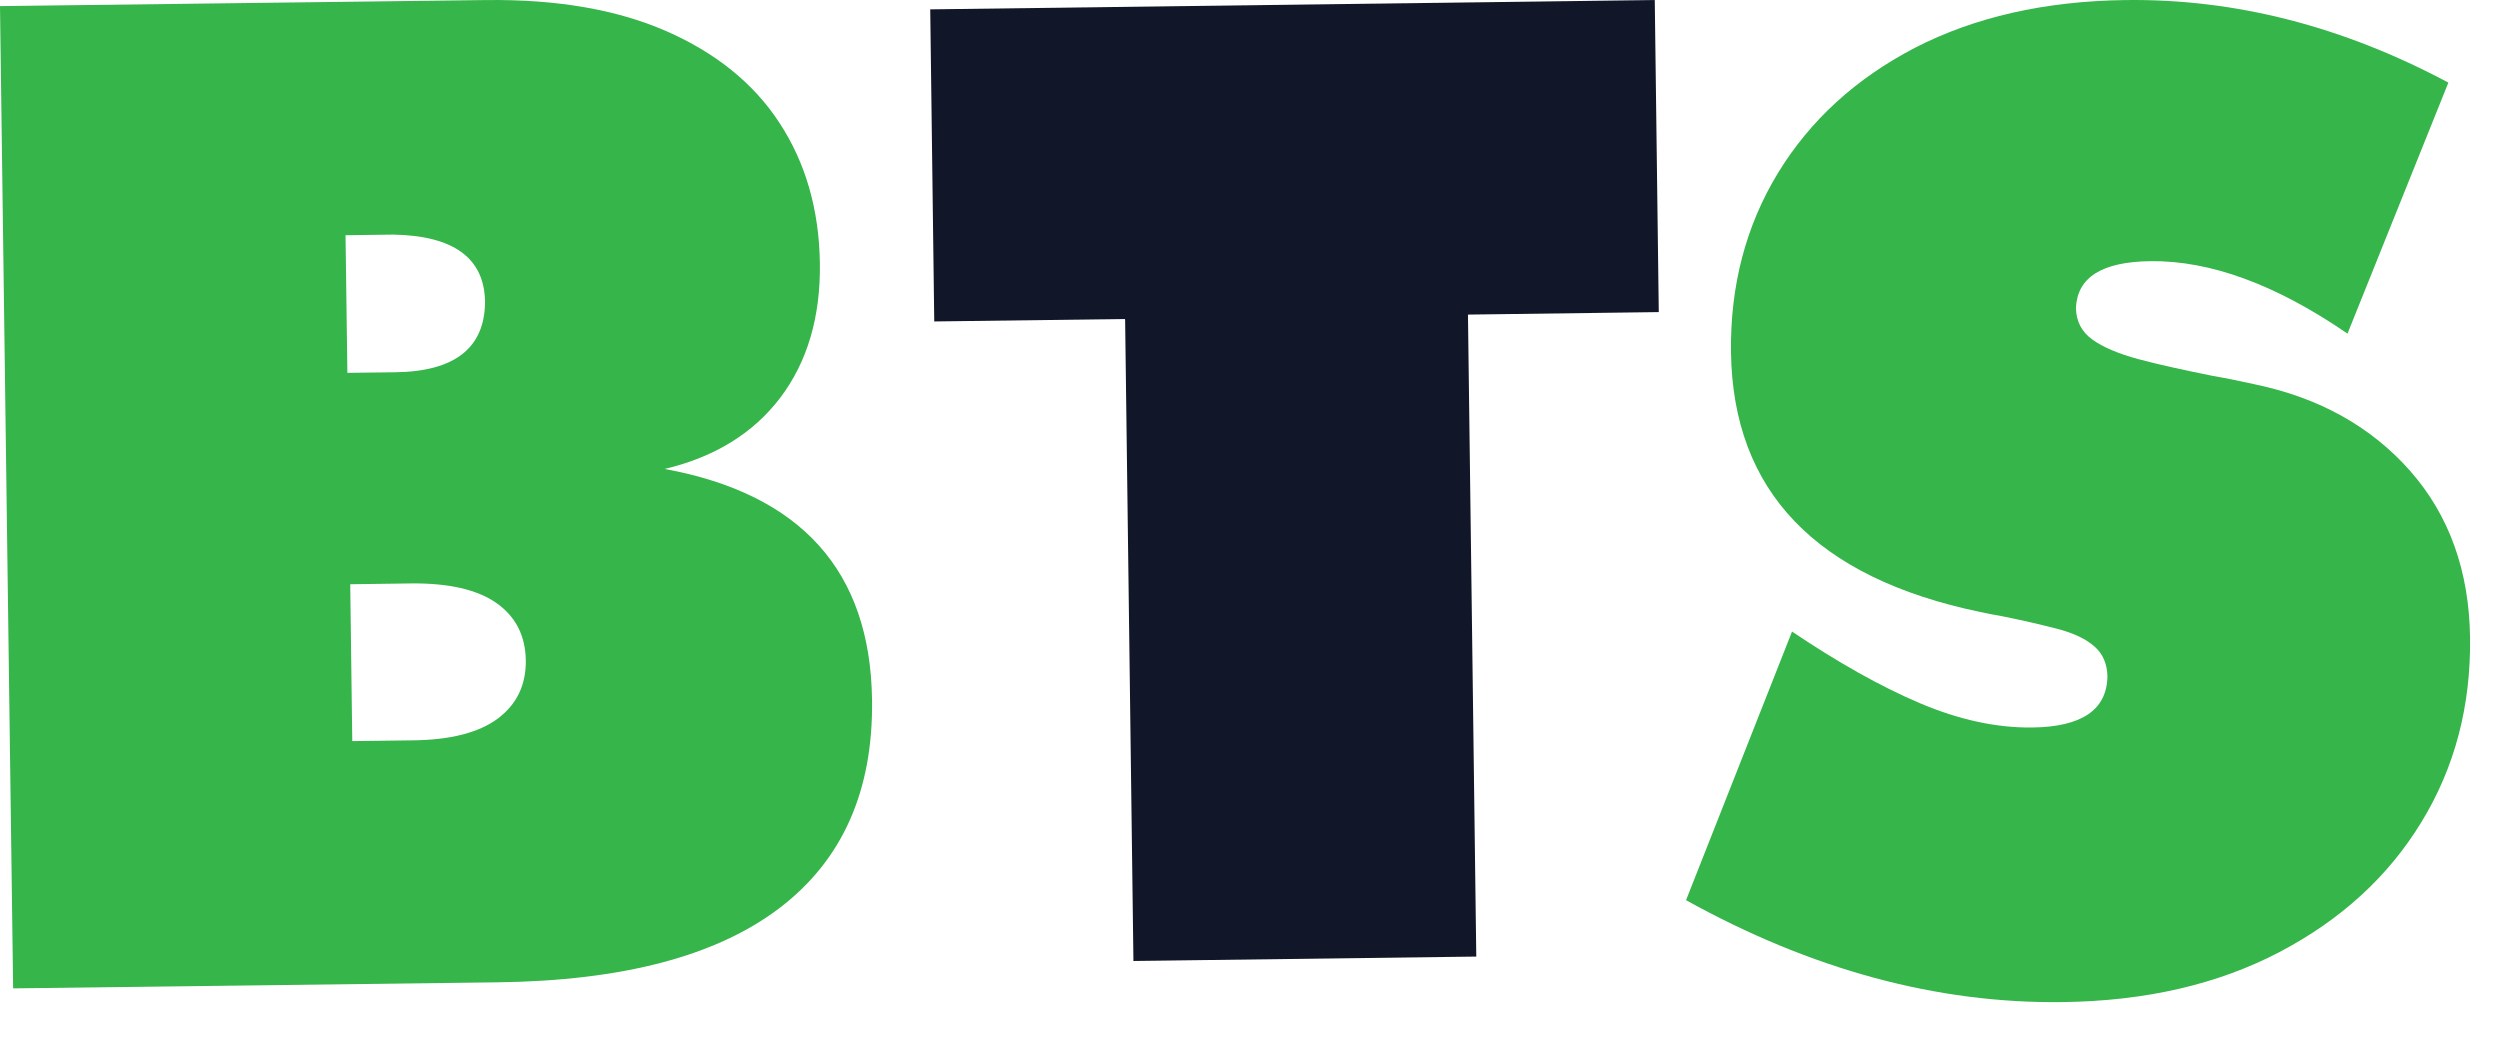 <svg width="43" height="18" viewBox="0 0 43 18" fill="none" xmlns="http://www.w3.org/2000/svg">
<path d="M0.226 17L0 0.105L8.355 0.001C9.571 -0.014 10.602 0.162 11.454 0.533C12.304 0.904 12.959 1.428 13.406 2.112C13.855 2.796 14.09 3.604 14.102 4.534C14.114 5.456 13.885 6.227 13.421 6.84C12.957 7.452 12.291 7.862 11.432 8.066C13.781 8.498 14.97 9.822 14.999 12.036C15.021 13.6 14.491 14.793 13.408 15.618C12.324 16.443 10.711 16.869 8.555 16.896L0.226 17ZM5.943 4.046L5.975 6.413L6.797 6.403C7.821 6.39 8.337 5.986 8.343 5.193C8.332 4.441 7.807 4.054 6.765 4.035L5.943 4.046ZM6.024 10.049L6.059 12.747L7.104 12.734C7.751 12.726 8.234 12.602 8.56 12.361C8.887 12.116 9.048 11.784 9.044 11.362C9.038 10.929 8.866 10.6 8.533 10.368C8.201 10.139 7.715 10.028 7.069 10.035L6.024 10.049Z" fill="#35B54A"/>
<path d="M29 15.483L30.823 10.863C31.615 11.396 32.347 11.808 33.02 12.094C33.694 12.38 34.339 12.521 34.958 12.513C35.803 12.502 36.233 12.213 36.248 11.642C36.245 11.42 36.17 11.246 36.026 11.121C35.883 10.993 35.679 10.896 35.414 10.823C35.146 10.754 34.827 10.677 34.451 10.602C34.325 10.58 34.194 10.555 34.059 10.526C31.231 9.936 29.805 8.446 29.773 6.055C29.759 4.911 30.029 3.885 30.579 2.979C31.134 2.069 31.921 1.35 32.939 0.821C33.962 0.295 35.167 0.019 36.557 0.001C38.439 -0.024 40.294 0.45 42.112 1.421L40.377 5.738C39.145 4.893 38.015 4.479 36.986 4.492C36.155 4.503 35.731 4.768 35.706 5.294C35.71 5.526 35.804 5.709 35.99 5.841C36.171 5.972 36.437 6.084 36.782 6.178C37.127 6.27 37.55 6.363 38.052 6.464C38.286 6.504 38.528 6.554 38.785 6.611C39.894 6.842 40.784 7.34 41.456 8.101C42.124 8.861 42.47 9.817 42.485 10.968C42.5 12.143 42.223 13.199 41.65 14.137C41.08 15.074 40.267 15.819 39.206 16.376C38.149 16.93 36.905 17.218 35.478 17.236C33.321 17.264 31.159 16.68 29 15.483Z" fill="#35B54A"/>
<path d="M19.495 16.529L19.352 5.487L16.069 5.529L16 0.161L28.462 0L28.531 5.368L25.249 5.411L25.392 16.453L19.495 16.529Z" fill="#111729"/>
</svg>
